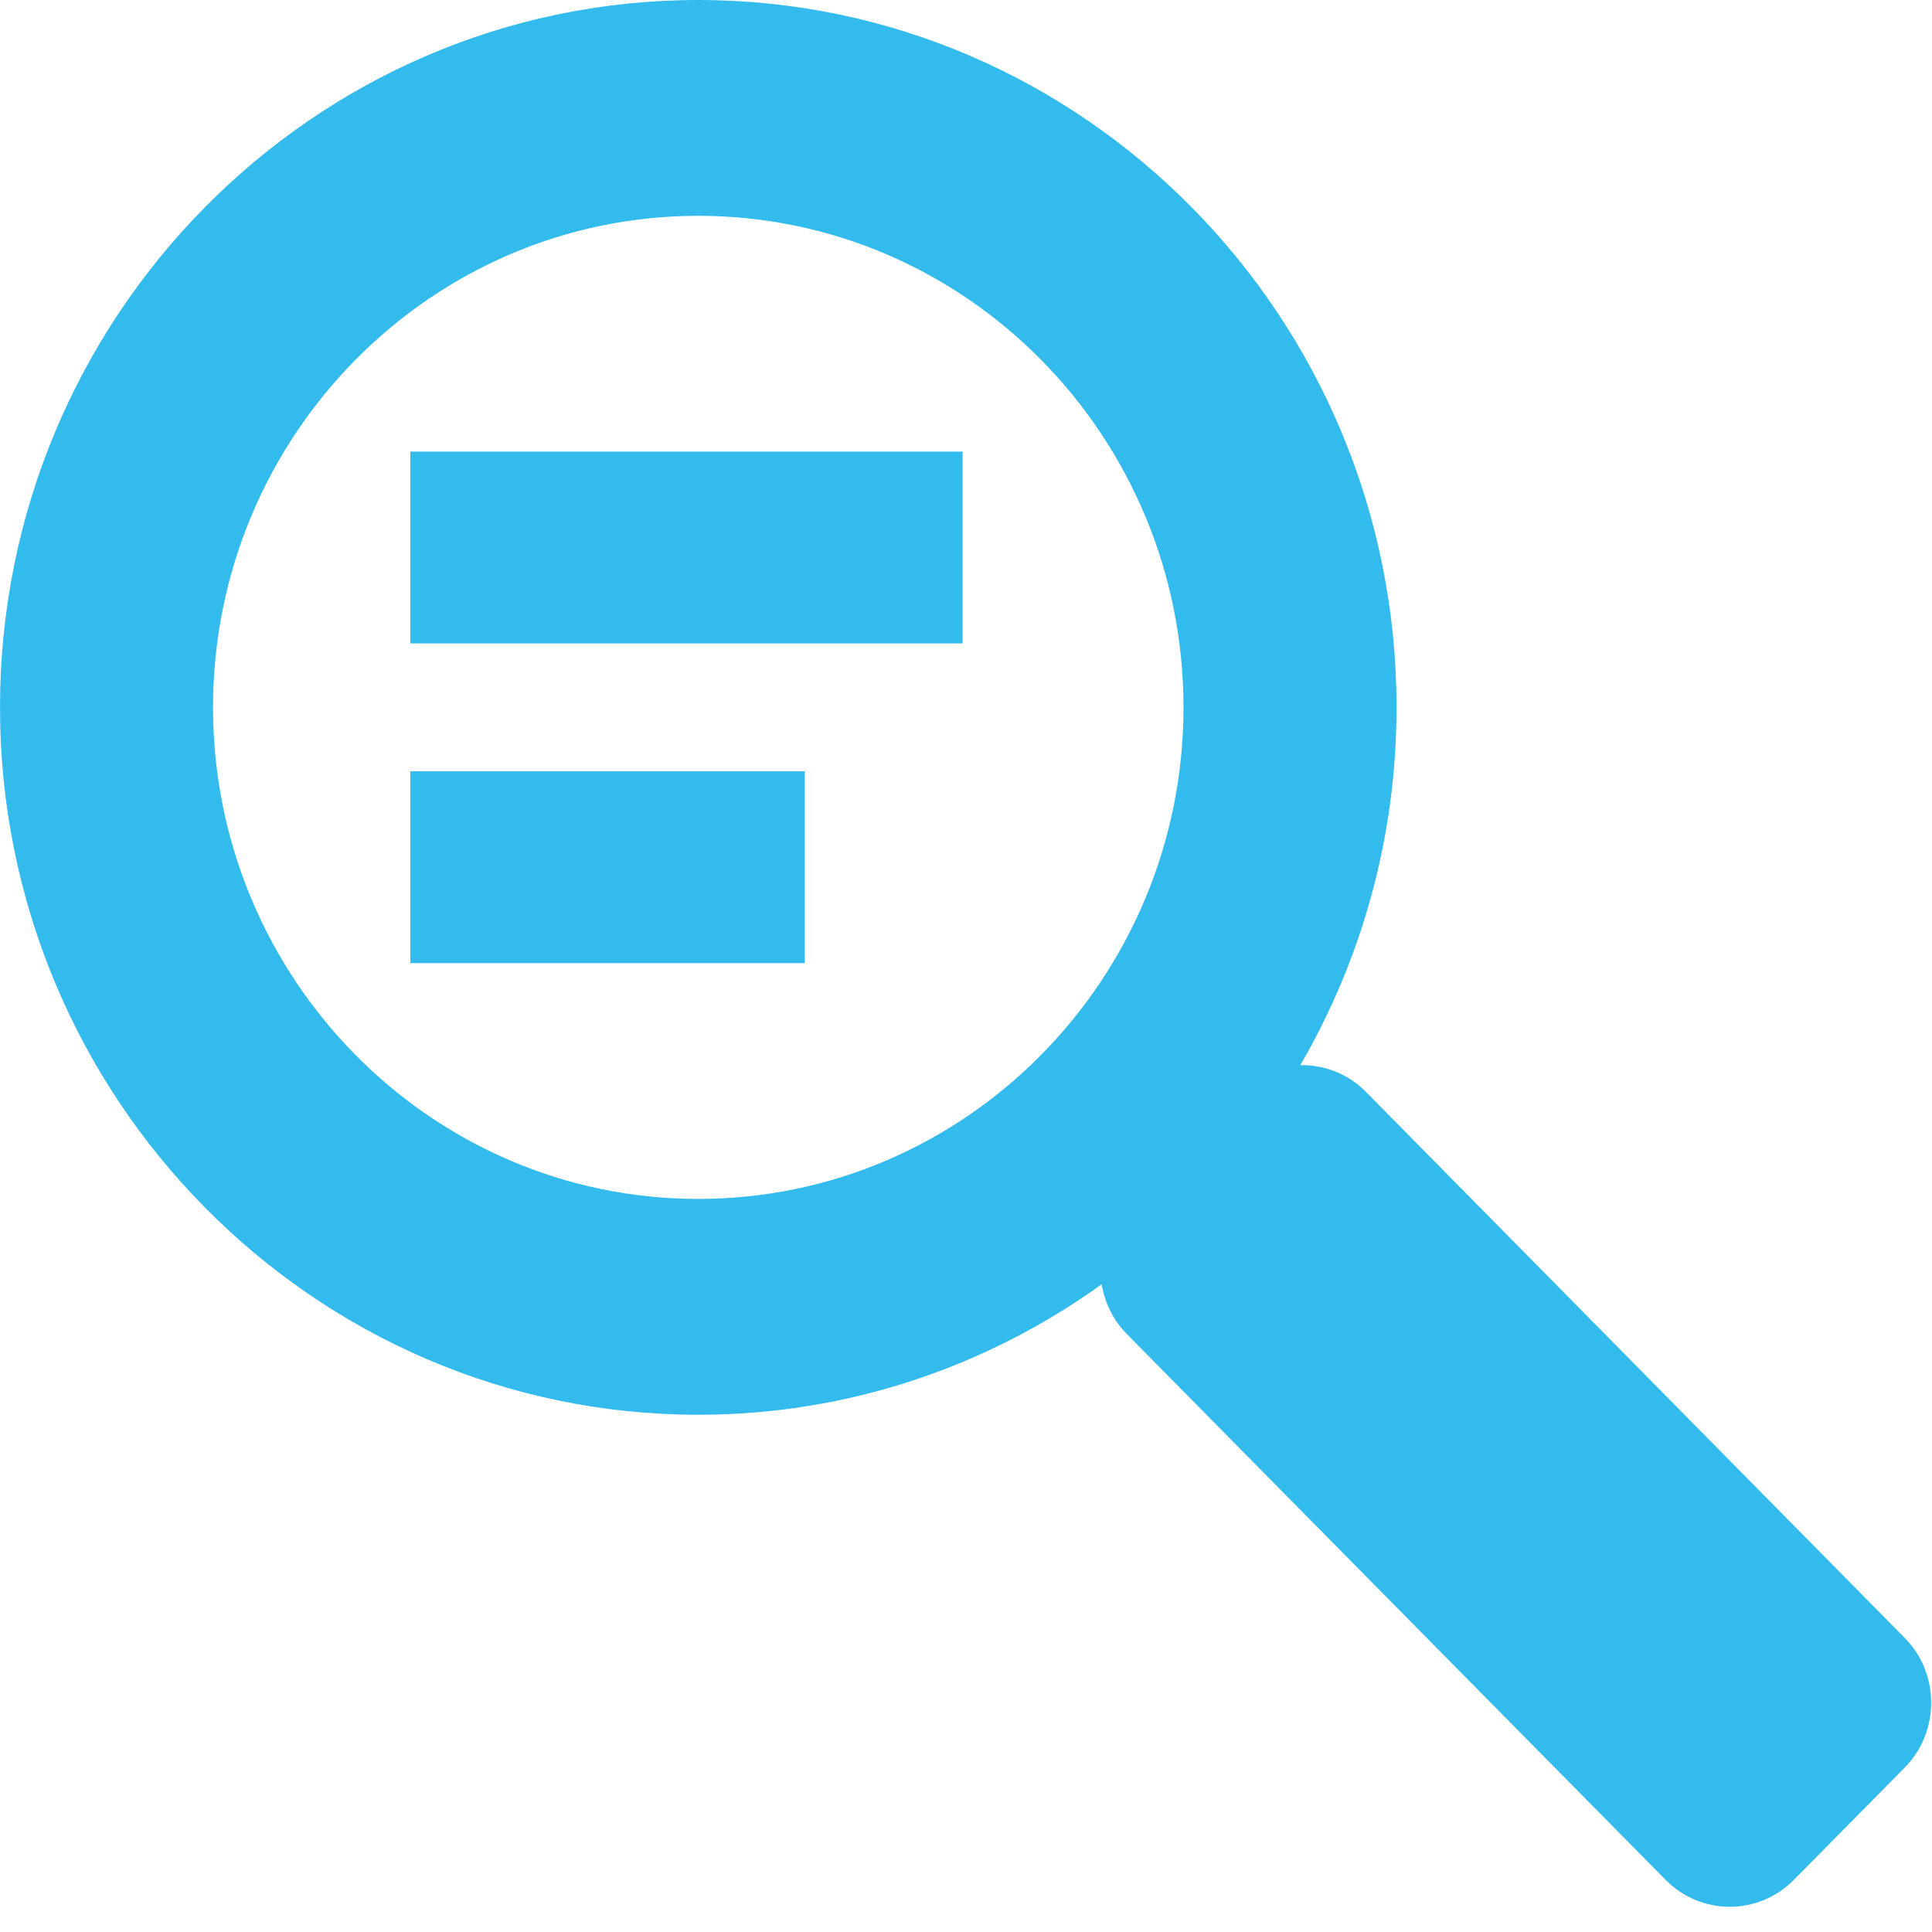<?xml version="1.0" encoding="UTF-8" standalone="no"?><!DOCTYPE svg PUBLIC "-//W3C//DTD SVG 1.1//EN" "http://www.w3.org/Graphics/SVG/1.1/DTD/svg11.dtd"><svg width="100%" height="100%" viewBox="0 0 71 71" version="1.1" xmlns="http://www.w3.org/2000/svg" xmlns:xlink="http://www.w3.org/1999/xlink" xml:space="preserve" style="fill-rule:evenodd;clip-rule:evenodd;stroke-linejoin:round;stroke-miterlimit:1.414;"><g id="Layer-1"><path d="M25.661,44.06c-9.833,0 -17.832,-8.104 -17.832,-18.065c0,-9.96 7.999,-18.064 17.832,-18.064c9.834,0 17.832,8.104 17.832,18.064c0,9.961 -7.998,18.065 -17.832,18.065m44.331,16.127l-19.797,-20.063c-0.665,-0.671 -1.538,-0.996 -2.41,-0.98c2.244,-3.862 3.537,-8.354 3.537,-13.149c0,-14.333 -11.511,-25.995 -25.661,-25.995c-14.149,0 -25.661,11.662 -25.661,25.995c0,14.333 11.512,25.997 25.661,25.997c5.52,0 10.633,-1.782 14.824,-4.795c0.111,0.668 0.415,1.31 0.925,1.828l19.798,20.056c1.303,1.323 3.416,1.323 4.718,0l4.066,-4.117c1.303,-1.32 1.303,-3.461 0,-4.777" style="fill:#33bbed;fill-rule:nonzero;"/><rect x="15.079" y="16.596" width="20.296" height="7.049" style="fill:#33bbed;fill-rule:nonzero;"/><rect x="15.079" y="28.344" width="14.497" height="7.05" style="fill:#33bbed;fill-rule:nonzero;"/></g></svg>